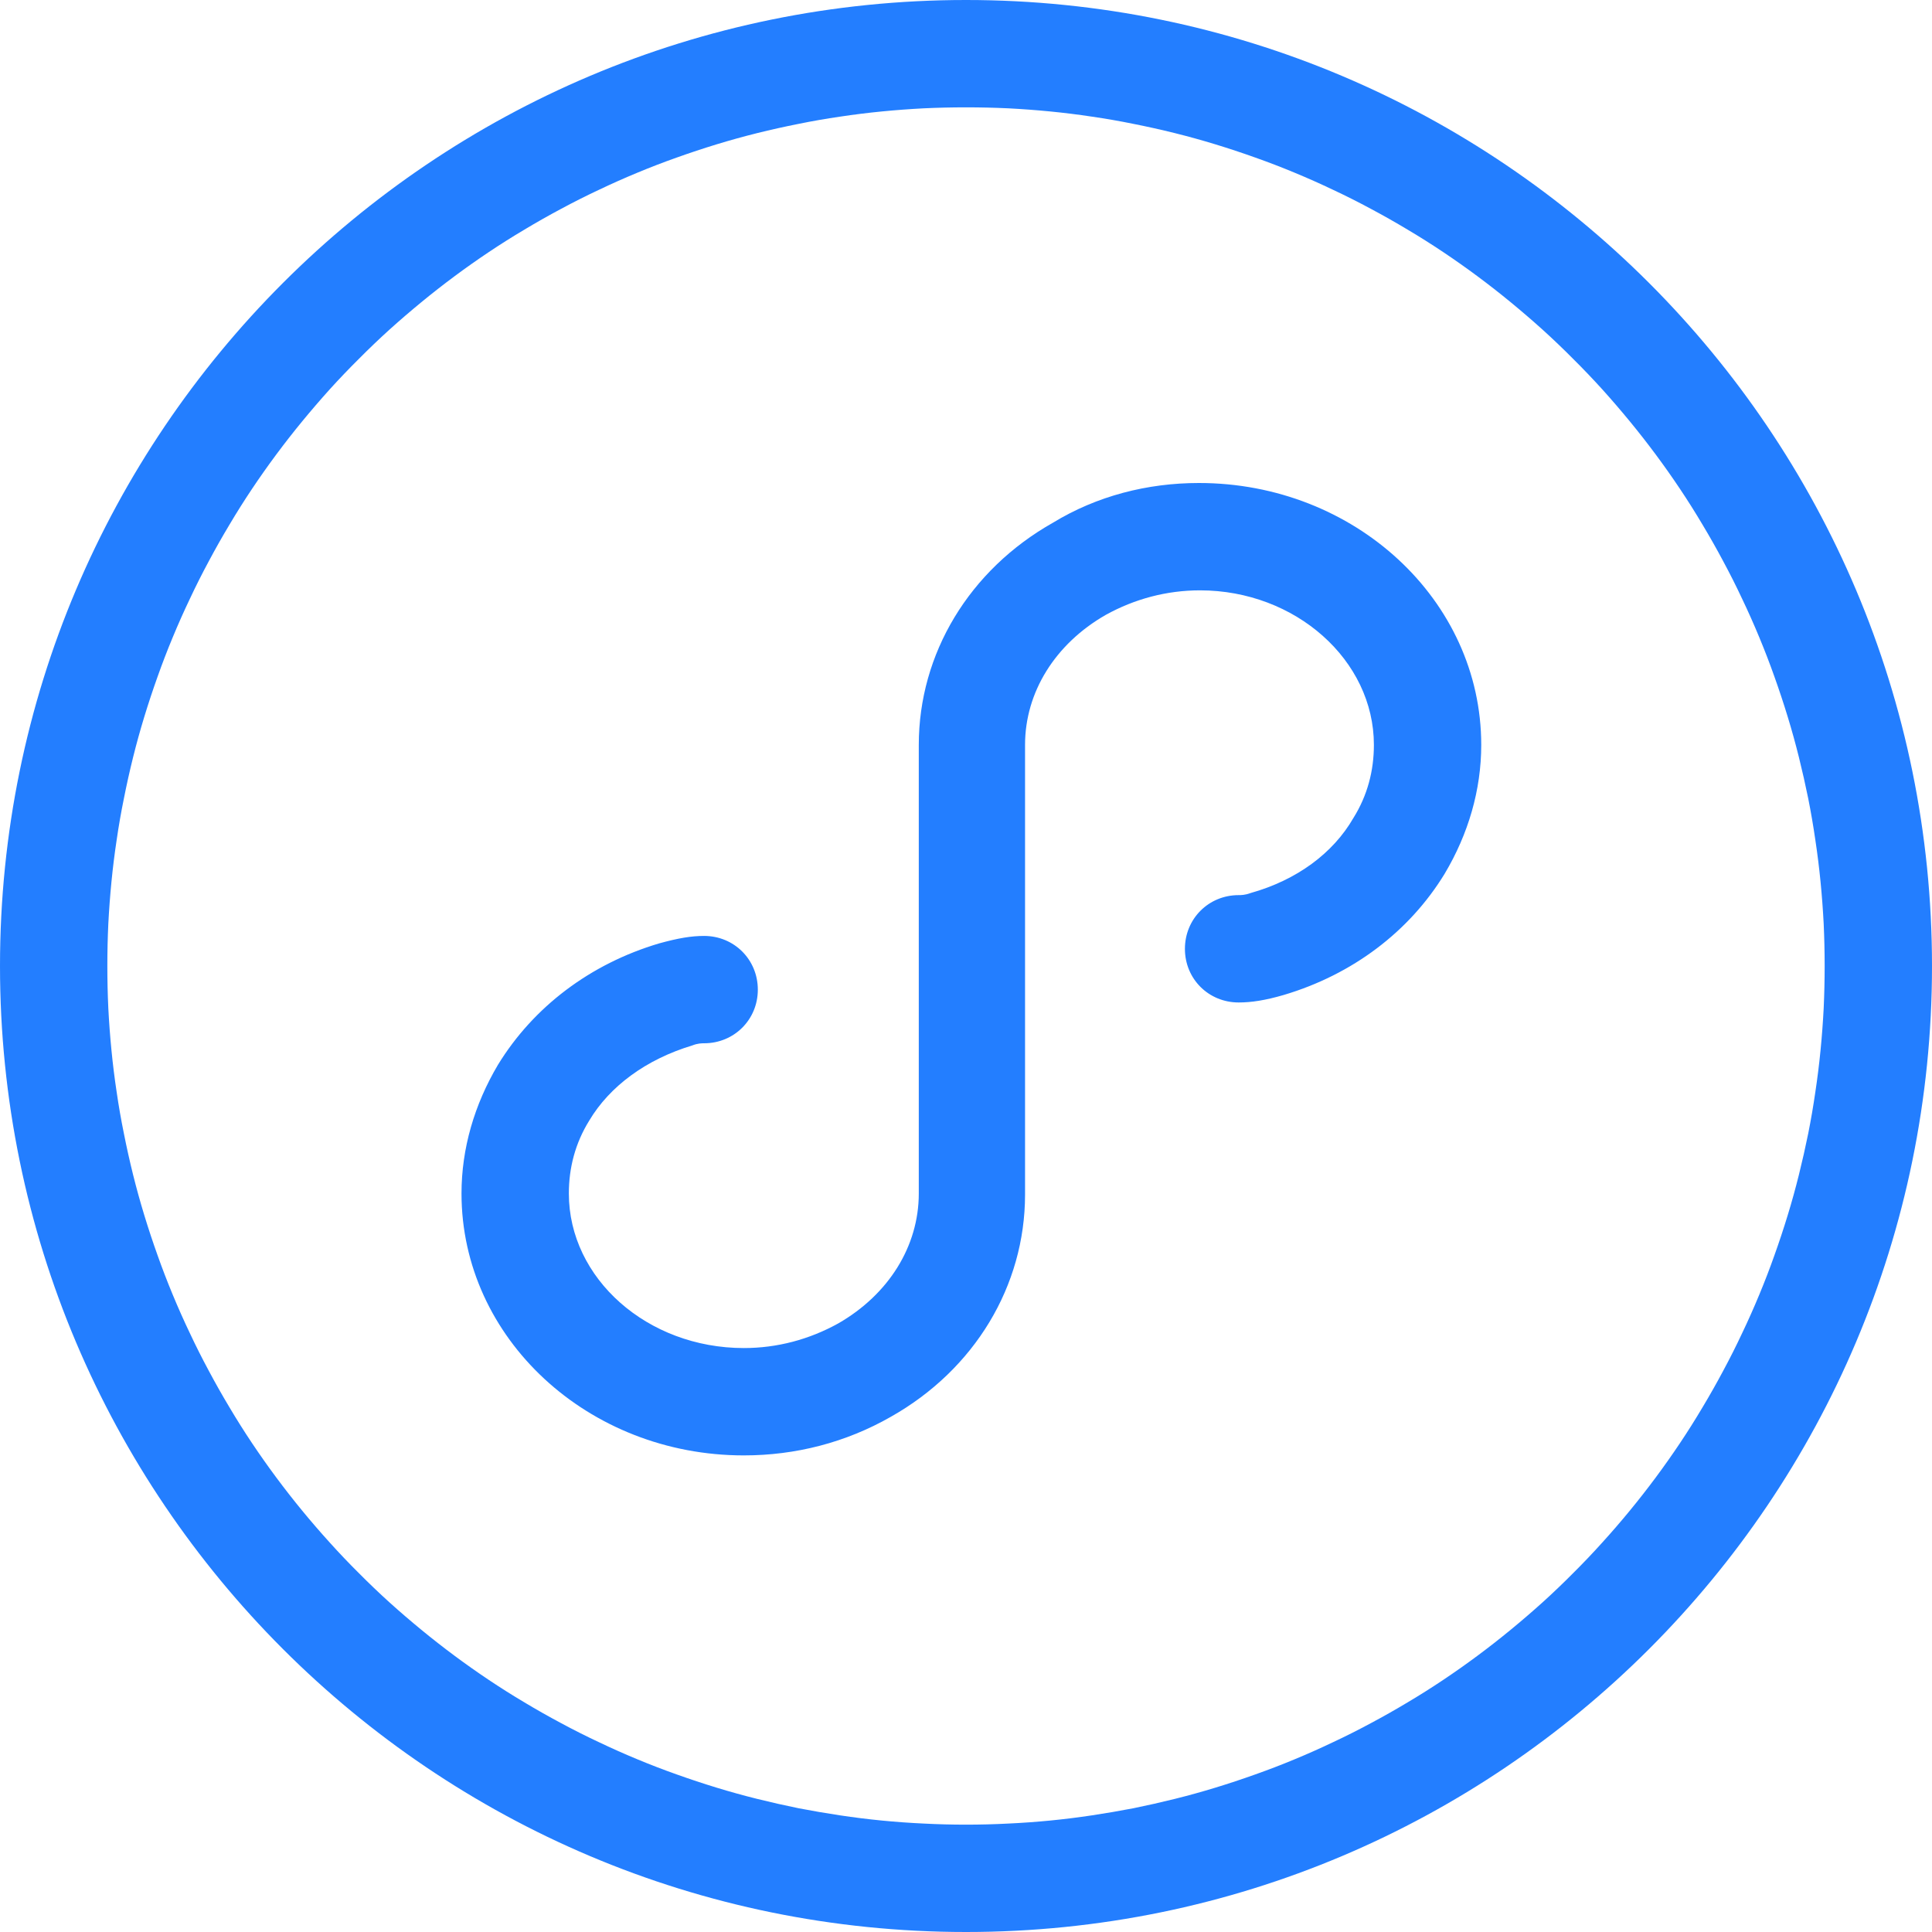 <svg xmlns="http://www.w3.org/2000/svg" xmlns:xlink="http://www.w3.org/1999/xlink" fill="none" version="1.1" width="16" height="16" viewBox="0 0 16 16"><g><g><path d="M0,8C0,3.582,3.582,0,8,0C12.418,0,16,3.582,16,8C16,12.418,12.418,16,8,16C3.582,16,0,12.418,0,8ZM15.111,8Q15.111,8.175,15.103,8.349Q15.094,8.523,15.077,8.697Q15.06,8.871,15.034,9.043Q15.009,9.216,14.975,9.387Q14.94,9.559,14.898,9.728Q14.856,9.897,14.805,10.064Q14.754,10.231,14.695,10.396Q14.637,10.56,14.57,10.721Q14.503,10.883,14.428,11.04Q14.354,11.198,14.271,11.352Q14.189,11.506,14.099,11.656Q14.01,11.806,13.913,11.951Q13.816,12.096,13.712,12.236Q13.608,12.376,13.497,12.511Q13.386,12.646,13.269,12.775Q13.152,12.905,13.028,13.028Q12.905,13.152,12.776,13.269Q12.646,13.386,12.511,13.497Q12.376,13.608,12.236,13.712Q12.096,13.816,11.951,13.913Q11.806,14.01,11.656,14.099Q11.506,14.189,11.352,14.271Q11.198,14.354,11.04,14.428Q10.883,14.503,10.721,14.57Q10.56,14.637,10.396,14.695Q10.231,14.754,10.064,14.805Q9.897,14.856,9.728,14.898Q9.559,14.94,9.387,14.975Q9.216,15.008,9.043,15.034Q8.871,15.06,8.697,15.077Q8.523,15.094,8.349,15.102Q8.175,15.111,8,15.111Q7.825,15.111,7.651,15.102Q7.477,15.094,7.303,15.077Q7.129,15.06,6.957,15.034Q6.784,15.008,6.613,14.975Q6.441,14.94,6.272,14.898Q6.103,14.856,5.936,14.805Q5.769,14.754,5.604,14.695Q5.44,14.637,5.279,14.57Q5.117,14.503,4.96,14.428Q4.802,14.354,4.648,14.271Q4.494,14.189,4.344,14.099Q4.194,14.01,4.049,13.913Q3.904,13.816,3.764,13.712Q3.624,13.608,3.489,13.497Q3.354,13.386,3.224,13.269Q3.095,13.152,2.972,13.028Q2.848,12.905,2.731,12.775Q2.614,12.646,2.503,12.511Q2.392,12.376,2.288,12.236Q2.184,12.096,2.087,11.951Q1.99,11.806,1.901,11.656Q1.811,11.506,1.729,11.352Q1.646,11.198,1.572,11.04Q1.497,10.883,1.43,10.721Q1.363,10.56,1.305,10.396Q1.246,10.231,1.195,10.064Q1.144,9.897,1.102,9.728Q1.06,9.559,1.026,9.387Q0.991,9.216,0.966,9.043Q0.94,8.871,0.923,8.697Q0.906,8.523,0.897,8.349Q0.889,8.175,0.889,8Q0.889,7.825,0.897,7.651Q0.906,7.477,0.923,7.303Q0.94,7.129,0.966,6.957Q0.991,6.784,1.026,6.613Q1.06,6.441,1.102,6.272Q1.144,6.103,1.195,5.936Q1.246,5.769,1.305,5.604Q1.363,5.44,1.43,5.279Q1.497,5.117,1.572,4.96Q1.646,4.802,1.729,4.648Q1.811,4.494,1.901,4.344Q1.99,4.194,2.087,4.049Q2.184,3.904,2.288,3.764Q2.392,3.624,2.503,3.489Q2.614,3.354,2.731,3.224Q2.848,3.095,2.972,2.972Q3.095,2.848,3.224,2.731Q3.354,2.614,3.489,2.503Q3.624,2.392,3.764,2.288Q3.904,2.184,4.049,2.087Q4.194,1.99,4.344,1.901Q4.494,1.811,4.648,1.729Q4.802,1.646,4.96,1.572Q5.117,1.497,5.279,1.43Q5.44,1.363,5.604,1.305Q5.769,1.246,5.936,1.195Q6.103,1.144,6.272,1.102Q6.441,1.06,6.613,1.026Q6.784,0.991,6.957,0.966Q7.129,0.94,7.303,0.923Q7.477,0.906,7.651,0.897Q7.825,0.889,8,0.889Q8.175,0.889,8.349,0.897Q8.523,0.906,8.697,0.923Q8.871,0.94,9.043,0.966Q9.216,0.991,9.387,1.026Q9.559,1.06,9.728,1.102Q9.897,1.144,10.064,1.195Q10.231,1.246,10.396,1.305Q10.56,1.363,10.721,1.43Q10.883,1.497,11.04,1.572Q11.198,1.646,11.352,1.729Q11.506,1.811,11.656,1.901Q11.806,1.99,11.951,2.087Q12.096,2.184,12.236,2.288Q12.376,2.392,12.511,2.503Q12.646,2.614,12.776,2.731Q12.905,2.848,13.028,2.972Q13.152,3.095,13.269,3.224Q13.386,3.354,13.497,3.489Q13.608,3.624,13.712,3.764Q13.816,3.904,13.913,4.049Q14.01,4.194,14.099,4.344Q14.189,4.494,14.271,4.648Q14.354,4.802,14.428,4.96Q14.503,5.117,14.57,5.279Q14.637,5.44,14.695,5.604Q14.754,5.769,14.805,5.936Q14.856,6.103,14.898,6.272Q14.94,6.441,14.975,6.613Q15.009,6.784,15.034,6.957Q15.06,7.129,15.077,7.303Q15.094,7.477,15.103,7.651Q15.111,7.825,15.111,8ZM12.267,6.169C12.267,4.969,11.218,4,9.929,4C9.502,4,9.084,4.107,8.72,4.329C8.027,4.72,7.609,5.413,7.609,6.169L7.609,9.884C7.609,10.32,7.36,10.72,6.942,10.96C6.702,11.093,6.436,11.164,6.16,11.164C5.36,11.164,4.711,10.587,4.711,9.884C4.711,9.671,4.764,9.467,4.88,9.28C5.049,8.996,5.351,8.773,5.733,8.658C5.778,8.64,5.813,8.64,5.831,8.64C6.08,8.64,6.276,8.444,6.276,8.196C6.276,7.947,6.08,7.751,5.831,7.751C5.724,7.751,5.618,7.769,5.458,7.813C4.889,7.982,4.418,8.338,4.124,8.818C3.929,9.147,3.822,9.511,3.822,9.884C3.822,11.084,4.871,12.053,6.16,12.053C6.587,12.053,7.004,11.947,7.378,11.733C8.071,11.342,8.489,10.649,8.489,9.893L8.489,6.169C8.489,5.733,8.738,5.333,9.156,5.093C9.396,4.96,9.662,4.889,9.938,4.889C10.729,4.889,11.378,5.467,11.378,6.169C11.378,6.382,11.325,6.587,11.209,6.773C11.04,7.067,10.738,7.289,10.356,7.396C10.311,7.413,10.276,7.413,10.258,7.413C10.009,7.413,9.813,7.609,9.813,7.858C9.813,8.107,10.009,8.302,10.258,8.302C10.364,8.302,10.48,8.284,10.631,8.24C11.2,8.071,11.671,7.716,11.964,7.236C12.16,6.907,12.267,6.542,12.267,6.169Z" fill-rule="evenodd" fill="#237EFF" fill-opacity="1"/></g></g></svg>
